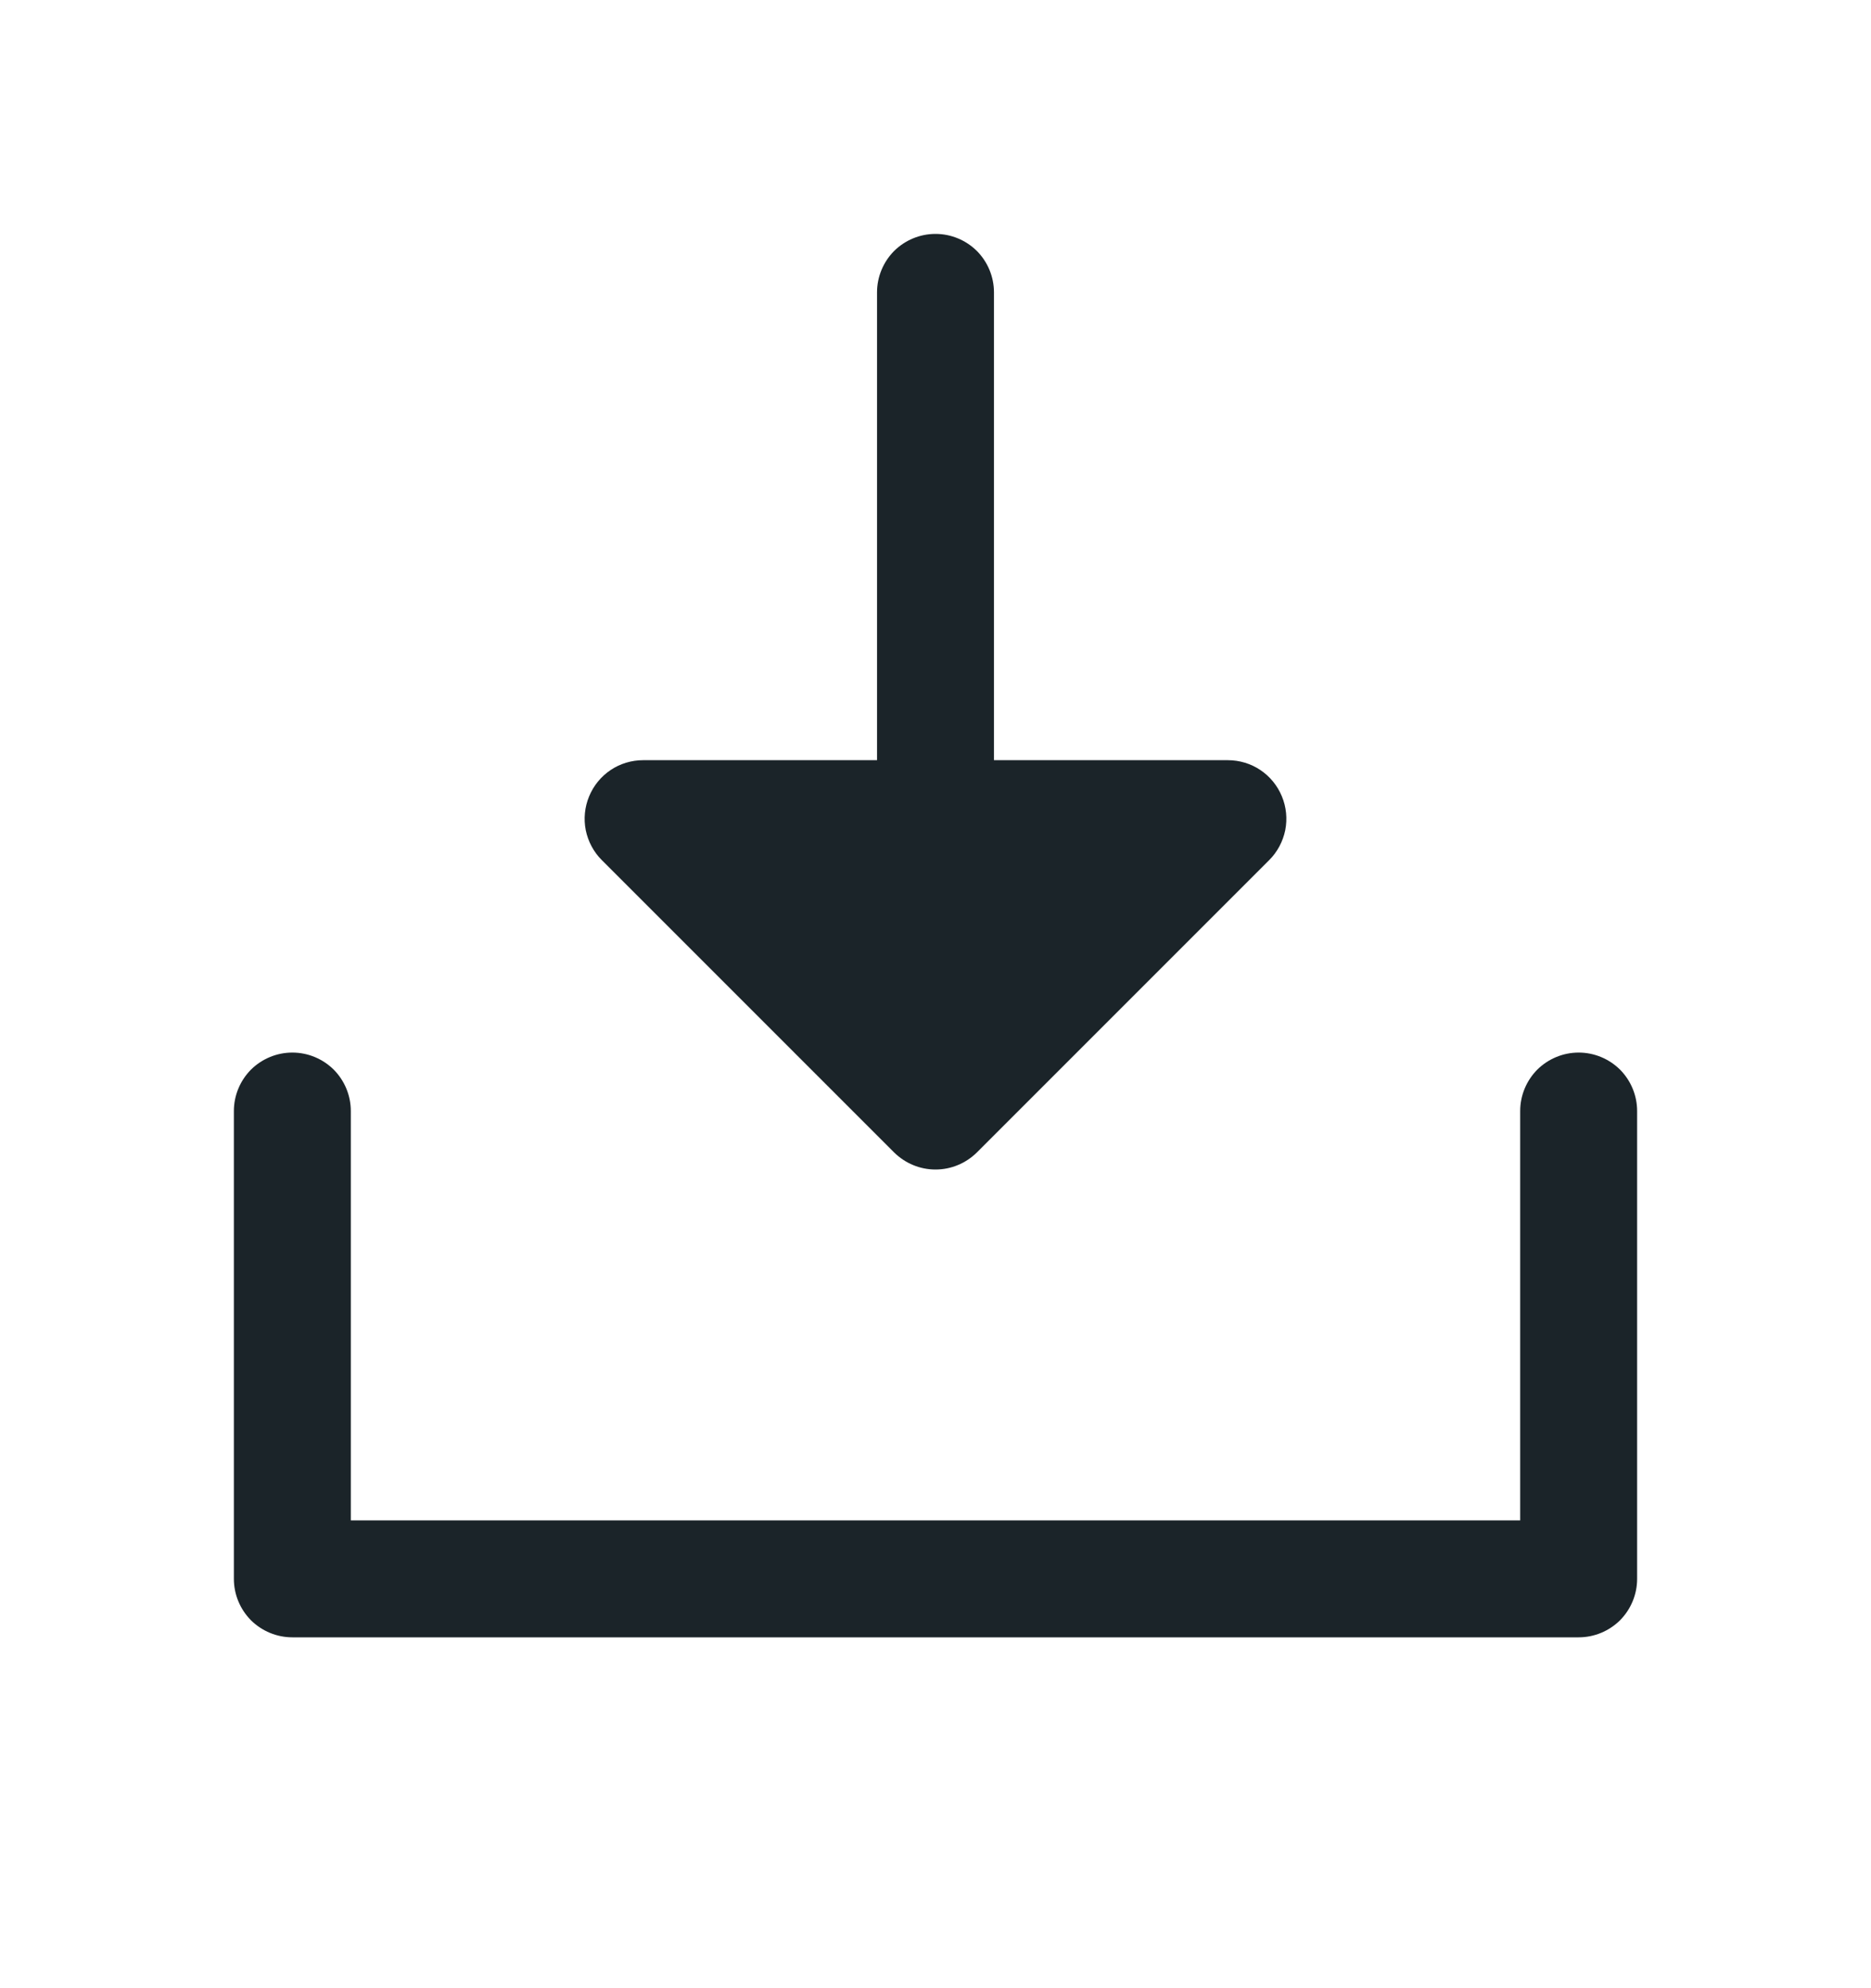 <svg width="16" height="17" viewBox="0 0 16 17" fill="none" xmlns="http://www.w3.org/2000/svg">
<g id="DownloadSimple">
<path id="Vector" d="M14 9.5V13.5C14 13.633 13.947 13.76 13.854 13.854C13.76 13.947 13.633 14 13.5 14H2.5C2.367 14 2.24 13.947 2.146 13.854C2.053 13.76 2 13.633 2 13.5V9.5C2 9.367 2.053 9.24 2.146 9.146C2.24 9.053 2.367 9 2.5 9C2.633 9 2.76 9.053 2.854 9.146C2.947 9.24 3 9.367 3 9.5V13H13V9.5C13 9.367 13.053 9.24 13.146 9.146C13.24 9.053 13.367 9 13.5 9C13.633 9 13.76 9.053 13.854 9.146C13.947 9.24 14 9.367 14 9.5ZM7.646 9.854C7.693 9.9 7.748 9.937 7.809 9.962C7.869 9.987 7.934 10 8 10C8.066 10 8.131 9.987 8.191 9.962C8.252 9.937 8.307 9.9 8.354 9.854L10.854 7.354C10.924 7.284 10.971 7.195 10.991 7.098C11.01 7.001 11 6.9 10.962 6.809C10.924 6.717 10.86 6.639 10.778 6.584C10.696 6.529 10.599 6.5 10.5 6.5H8.5V2.5C8.5 2.367 8.447 2.24 8.354 2.146C8.26 2.053 8.133 2 8 2C7.867 2 7.74 2.053 7.646 2.146C7.553 2.24 7.5 2.367 7.5 2.5V6.5H5.5C5.401 6.5 5.304 6.529 5.222 6.584C5.14 6.639 5.076 6.717 5.038 6.809C5 6.9 4.99 7.001 5.009 7.098C5.029 7.195 5.076 7.284 5.146 7.354L7.646 9.854Z" fill="#1B2429"/>
</g>
</svg>
